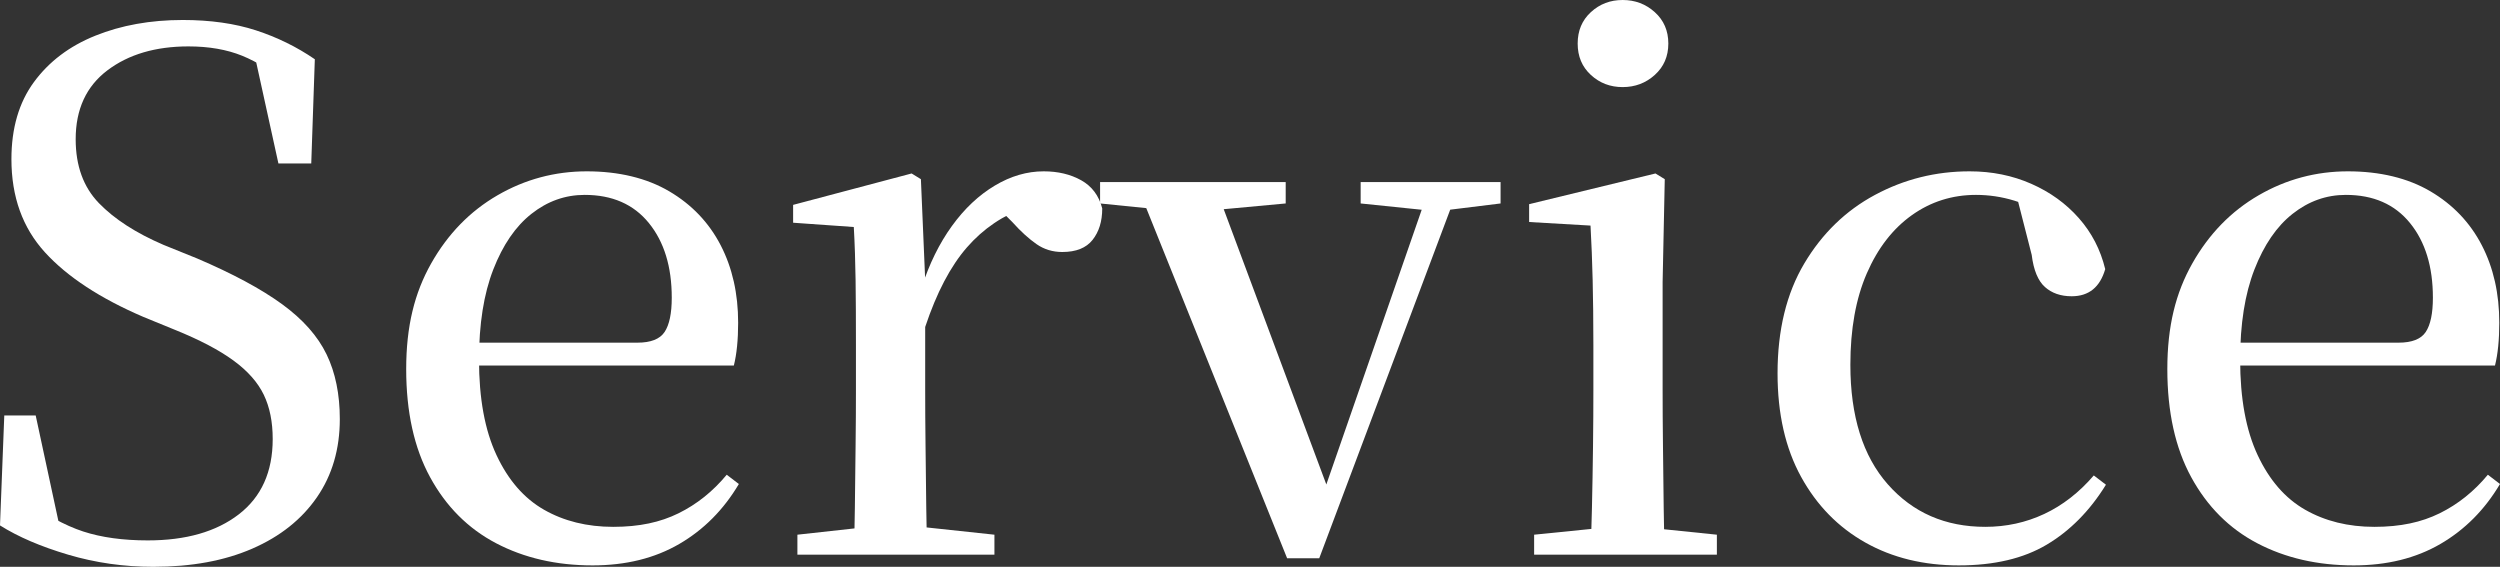 <?xml version="1.0" encoding="UTF-8"?><svg id="_レイヤー_2" xmlns="http://www.w3.org/2000/svg" viewBox="0 0 280.16 63.52"><rect x="0" y="0" width="280.16" height="63.52" fill="#333333" stroke="none"/><defs><style>.cls-1{fill:#fff;}</style></defs><g id="_レイヤー_1-2"><path class="cls-1" d="M17.2,63.52c-3.31,0-6.49-.45-9.56-1.36-3.07-.91-5.61-2-7.64-3.28l.48-12.32h3.52l2.96,13.76-4-1.92-.56-2.64c2.56,1.87,4.87,3.13,6.92,3.8,2.05.67,4.47,1,7.24,1,4.27,0,7.67-.97,10.2-2.92,2.53-1.95,3.8-4.76,3.8-8.44,0-1.92-.33-3.57-1-4.96-.67-1.39-1.8-2.67-3.4-3.84-1.6-1.17-3.79-2.32-6.56-3.44l-3.52-1.44c-4.85-2.08-8.53-4.49-11.04-7.24-2.51-2.75-3.76-6.23-3.76-10.44,0-3.47.84-6.35,2.52-8.64,1.68-2.29,3.97-4.03,6.88-5.2,2.91-1.17,6.17-1.76,9.8-1.76,3.09,0,5.83.39,8.2,1.16,2.37.77,4.57,1.85,6.6,3.24l-.4,11.68h-3.68l-2.88-13.12,4.16,1.92.4,2.72c-2.13-1.71-4.05-2.91-5.76-3.6-1.71-.69-3.71-1.04-6-1.04-3.68,0-6.71.89-9.08,2.68-2.37,1.79-3.56,4.36-3.56,7.72,0,2.99.87,5.37,2.6,7.16,1.73,1.79,4.15,3.35,7.24,4.68l3.76,1.52c4,1.71,7.17,3.41,9.52,5.12,2.35,1.71,4.01,3.59,5,5.64.99,2.05,1.48,4.47,1.48,7.24,0,3.36-.85,6.28-2.56,8.76-1.71,2.48-4.12,4.4-7.24,5.76-3.12,1.36-6.81,2.04-11.08,2.04Z"/><path class="cls-1" d="M66.4,63.36c-4.05,0-7.65-.83-10.8-2.48-3.15-1.65-5.61-4.12-7.4-7.4-1.79-3.28-2.68-7.32-2.68-12.12s.93-8.53,2.8-11.84c1.87-3.31,4.35-5.85,7.44-7.64,3.09-1.79,6.43-2.68,10-2.68s6.71.75,9.24,2.24c2.53,1.49,4.45,3.51,5.76,6.04,1.31,2.53,1.96,5.43,1.96,8.68,0,1.92-.16,3.52-.48,4.8h-33.2v-2.56h22.4c1.49,0,2.51-.4,3.04-1.2.53-.8.8-2.08.8-3.84,0-3.47-.85-6.25-2.56-8.36-1.71-2.11-4.11-3.16-7.2-3.16-2.19,0-4.17.71-5.96,2.12-1.79,1.41-3.21,3.49-4.28,6.24-1.07,2.75-1.6,6.12-1.6,10.12,0,4.32.65,7.88,1.96,10.68,1.31,2.8,3.08,4.84,5.32,6.12,2.24,1.28,4.83,1.92,7.76,1.92s5.27-.51,7.32-1.52c2.05-1.01,3.85-2.45,5.4-4.32l1.36,1.04c-1.71,2.88-3.93,5.12-6.68,6.72-2.75,1.6-5.99,2.4-9.72,2.4Z"/><path class="cls-1" d="M95.68,62.16c.05-1.33.09-3.09.12-5.28.03-2.19.05-4.48.08-6.88.03-2.4.04-4.48.04-6.24v-5.2c0-2.77-.01-5.17-.04-7.2-.03-2.03-.09-4-.2-5.92l-6.8-.48v-2l13.28-3.52,1.04.64.48,11.28v12.4c0,1.76.01,3.84.04,6.24.03,2.4.05,4.69.08,6.88.03,2.19.07,3.95.12,5.28h-8.24ZM89.36,62.16v-2.24l8.72-.96h4.4l8.96.96v2.24h-22.08ZM103.68,36.64l-2-4.4h1.6c.85-2.67,1.99-4.97,3.4-6.92,1.41-1.95,3.01-3.45,4.8-4.52,1.79-1.07,3.61-1.6,5.48-1.6,1.6,0,3,.33,4.2,1,1.2.67,1.99,1.72,2.36,3.16,0,1.44-.36,2.61-1.08,3.52-.72.91-1.85,1.36-3.4,1.36-1.07,0-2.03-.29-2.88-.88-.85-.59-1.76-1.41-2.72-2.48l-1.84-1.84,3.44.16c-2.61.91-4.84,2.41-6.68,4.52-1.84,2.11-3.4,5.08-4.68,8.92Z"/><path class="cls-1" d="M123.28,22.8v-2.4h20.8v2.4l-8.64.8h-4.24l-7.92-.8ZM144.24,62.56l-16.96-42.16h8.72l13.36,35.84h-1.44l.4-1.04,12.08-34.8h3.28l-15.84,42.16h-3.6ZM152.48,22.8v-2.4h15.68v2.4l-6.48.8h-1.44l-7.76-.8Z"/><path class="cls-1" d="M178.24,62.16c.05-1.33.11-3.09.16-5.28.05-2.19.09-4.48.12-6.88.03-2.4.04-4.48.04-6.24v-5.12c0-2.72-.03-5.13-.08-7.24-.05-2.11-.13-4.15-.24-6.12l-6.88-.4v-2l14.16-3.44,1.04.64-.24,11.52v12.16c0,1.76.01,3.84.04,6.24.03,2.4.05,4.69.08,6.88.03,2.19.07,3.95.12,5.28h-8.32ZM171.92,62.16v-2.24l8.72-.88h3.2l8.56.88v2.24h-20.48ZM181.84,9.76c-1.39,0-2.57-.45-3.56-1.36-.99-.91-1.48-2.08-1.48-3.52s.49-2.61,1.48-3.52c.99-.91,2.17-1.36,3.56-1.36s2.59.45,3.6,1.36c1.01.91,1.52,2.08,1.52,3.52s-.51,2.61-1.52,3.52c-1.01.91-2.21,1.36-3.6,1.36Z"/><path class="cls-1" d="M219.52,63.36c-3.95,0-7.44-.85-10.48-2.56-3.04-1.71-5.44-4.16-7.2-7.36-1.76-3.2-2.64-7.07-2.64-11.6,0-4.85,1-8.96,3-12.32,2-3.36,4.64-5.92,7.92-7.68,3.28-1.76,6.81-2.64,10.6-2.64,2.51,0,4.81.47,6.92,1.4,2.11.93,3.88,2.21,5.32,3.84s2.43,3.53,2.96,5.72c-.59,2.03-1.84,3.04-3.76,3.04-1.23,0-2.23-.35-3-1.04-.77-.69-1.27-1.89-1.48-3.6l-1.84-7.2,4.4,3.28c-1.6-1.01-3.11-1.73-4.52-2.16-1.41-.43-2.84-.64-4.28-.64-2.67,0-5.07.76-7.2,2.28-2.13,1.52-3.81,3.69-5.04,6.52-1.23,2.83-1.84,6.24-1.84,10.24,0,5.76,1.4,10.23,4.2,13.4,2.8,3.17,6.44,4.76,10.92,4.76,2.35,0,4.55-.48,6.6-1.44,2.05-.96,3.91-2.4,5.56-4.32l1.36,1.04c-1.81,2.93-4.03,5.17-6.64,6.72-2.61,1.55-5.89,2.32-9.84,2.32Z"/><path class="cls-1" d="M263.76,63.36c-4.05,0-7.65-.83-10.8-2.48-3.15-1.65-5.61-4.12-7.4-7.4-1.79-3.28-2.68-7.32-2.68-12.12s.93-8.53,2.8-11.84c1.87-3.31,4.35-5.85,7.44-7.64,3.09-1.79,6.43-2.68,10-2.68s6.71.75,9.24,2.24c2.53,1.49,4.45,3.51,5.76,6.04,1.31,2.53,1.96,5.43,1.96,8.68,0,1.92-.16,3.52-.48,4.8h-33.2v-2.56h22.4c1.49,0,2.51-.4,3.04-1.2.53-.8.8-2.08.8-3.84,0-3.47-.85-6.25-2.56-8.36-1.71-2.11-4.11-3.16-7.2-3.16-2.19,0-4.17.71-5.96,2.12-1.79,1.41-3.21,3.49-4.28,6.24-1.07,2.75-1.6,6.12-1.6,10.12,0,4.32.65,7.88,1.96,10.68,1.31,2.8,3.08,4.84,5.32,6.12,2.24,1.28,4.83,1.92,7.76,1.92s5.27-.51,7.32-1.52c2.05-1.01,3.85-2.45,5.4-4.32l1.36,1.04c-1.71,2.88-3.93,5.12-6.68,6.72-2.75,1.6-5.99,2.4-9.72,2.4Z"/></g></svg>